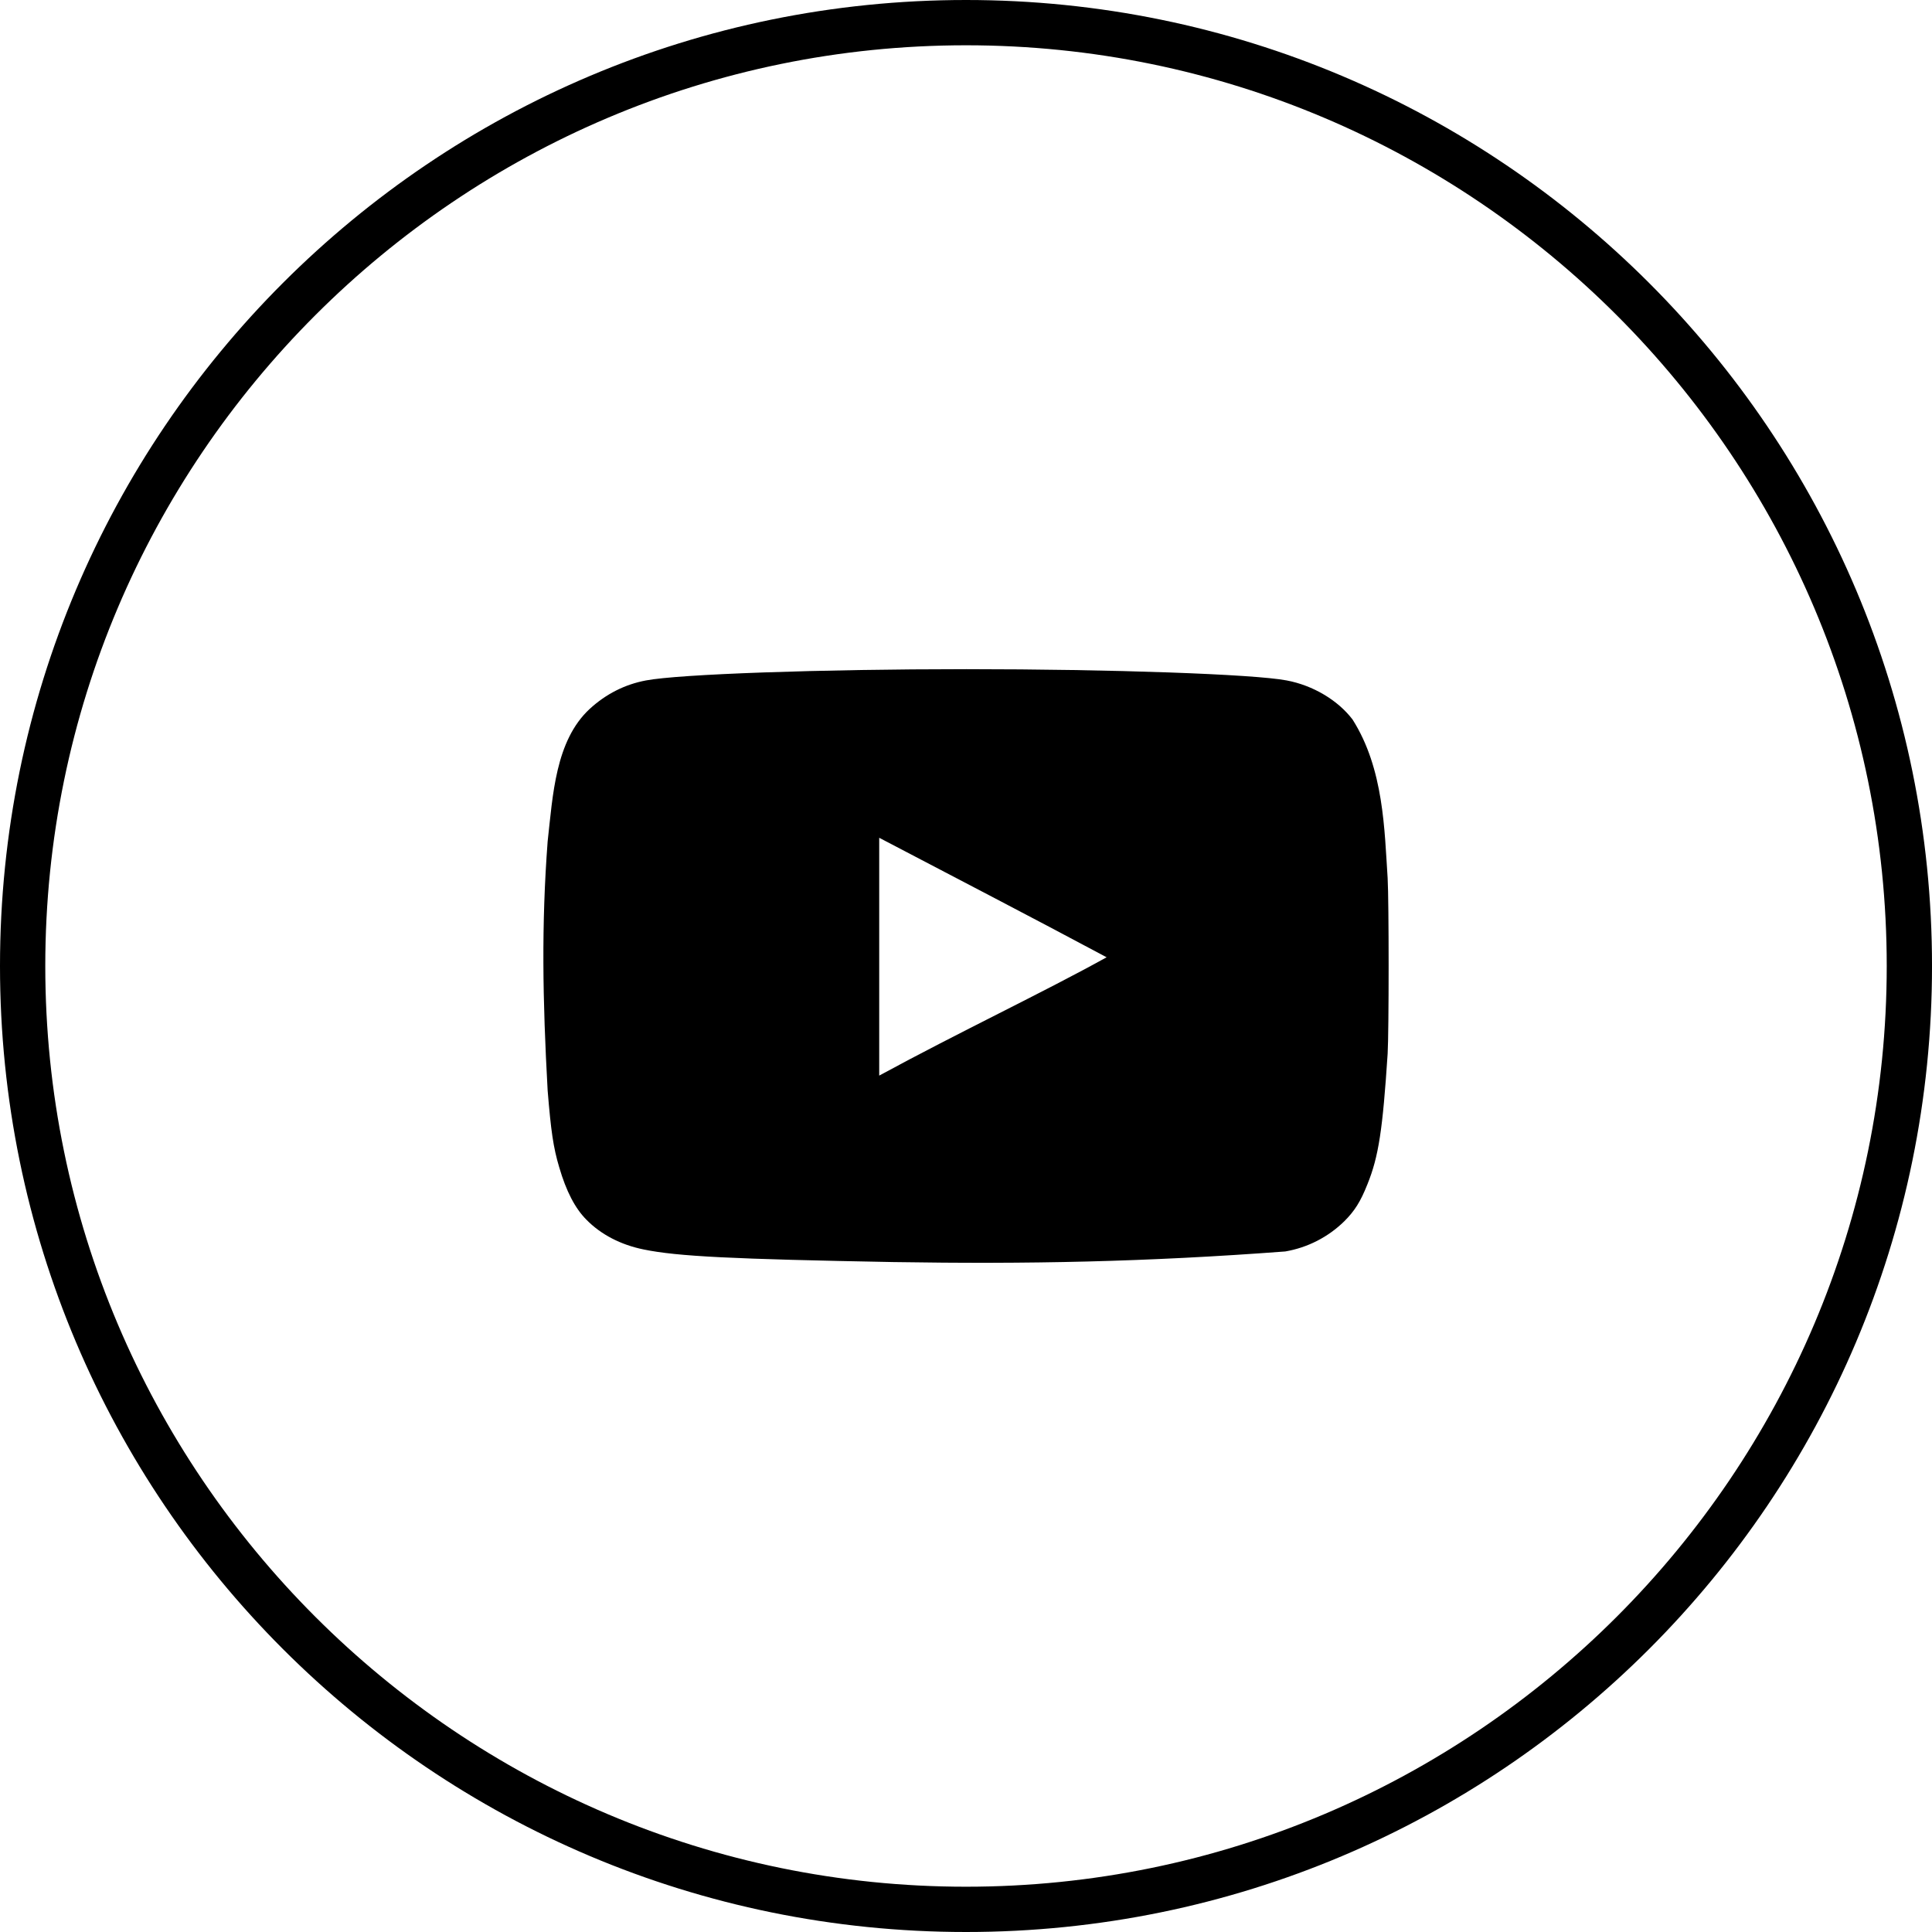 <?xml version="1.0" encoding="utf-8"?>
<!-- Generator: Adobe Illustrator 13.0.0, SVG Export Plug-In . SVG Version: 6.00 Build 14948)  -->
<!DOCTYPE svg PUBLIC "-//W3C//DTD SVG 1.1//EN" "http://www.w3.org/Graphics/SVG/1.1/DTD/svg11.dtd">
<svg version="1.1" id="Layer_1" xmlns="http://www.w3.org/2000/svg" xmlns:xlink="http://www.w3.org/1999/xlink" x="0px" y="0px"
	 width="128px" height="128px" viewBox="0 0 128 128" enable-background="new 0 0 128 128" xml:space="preserve">
<g>
	<g>
		<path fill="#000000" d="M64.001,0c35.346,0,64,28.653,64,64s-28.653,64-64,64C28.654,128,0,99.346,0,64S28.654,0,64.001,0
			 M64.001,3C30.365,3,3,30.364,3,64c0,33.636,27.366,61,61.001,61s61-27.364,61-61C125.001,30.364,97.637,3,64.001,3L64.001,3z"/>
	</g>
	<path fill="#000000" d="M59.193,83.615c-10.665-0.196-14.308-0.373-16.546-0.834c-1.515-0.307-2.832-0.987-3.797-1.974
		c-0.746-0.747-1.339-1.887-1.799-3.468c-0.395-1.318-0.549-2.414-0.768-5.091c-0.335-6.043-0.416-10.982,0-16.503
		c0.343-3.048,0.509-6.667,2.786-8.778c1.077-0.988,2.327-1.624,3.731-1.887c2.194-0.417,11.542-0.746,21.221-0.746
		c9.656,0,19.025,0.329,21.221,0.746c1.755,0.329,3.4,1.316,4.367,2.588c2.078,3.27,2.114,7.333,2.326,10.513
		c0.087,1.515,0.087,10.116,0,11.631c-0.329,5.024-0.593,6.802-1.338,8.645c-0.461,1.164-0.855,1.778-1.537,2.458
		c-1.069,1.047-2.432,1.744-3.906,1.997C75.924,83.607,68.087,83.758,59.193,83.615L59.193,83.615z M73.326,63.427
		c-5.135-2.744-10.051-5.289-15.076-7.922v15.756c5.288-2.875,10.863-5.508,15.098-7.856L73.326,63.427L73.326,63.427z"/>
</g>
</svg>
